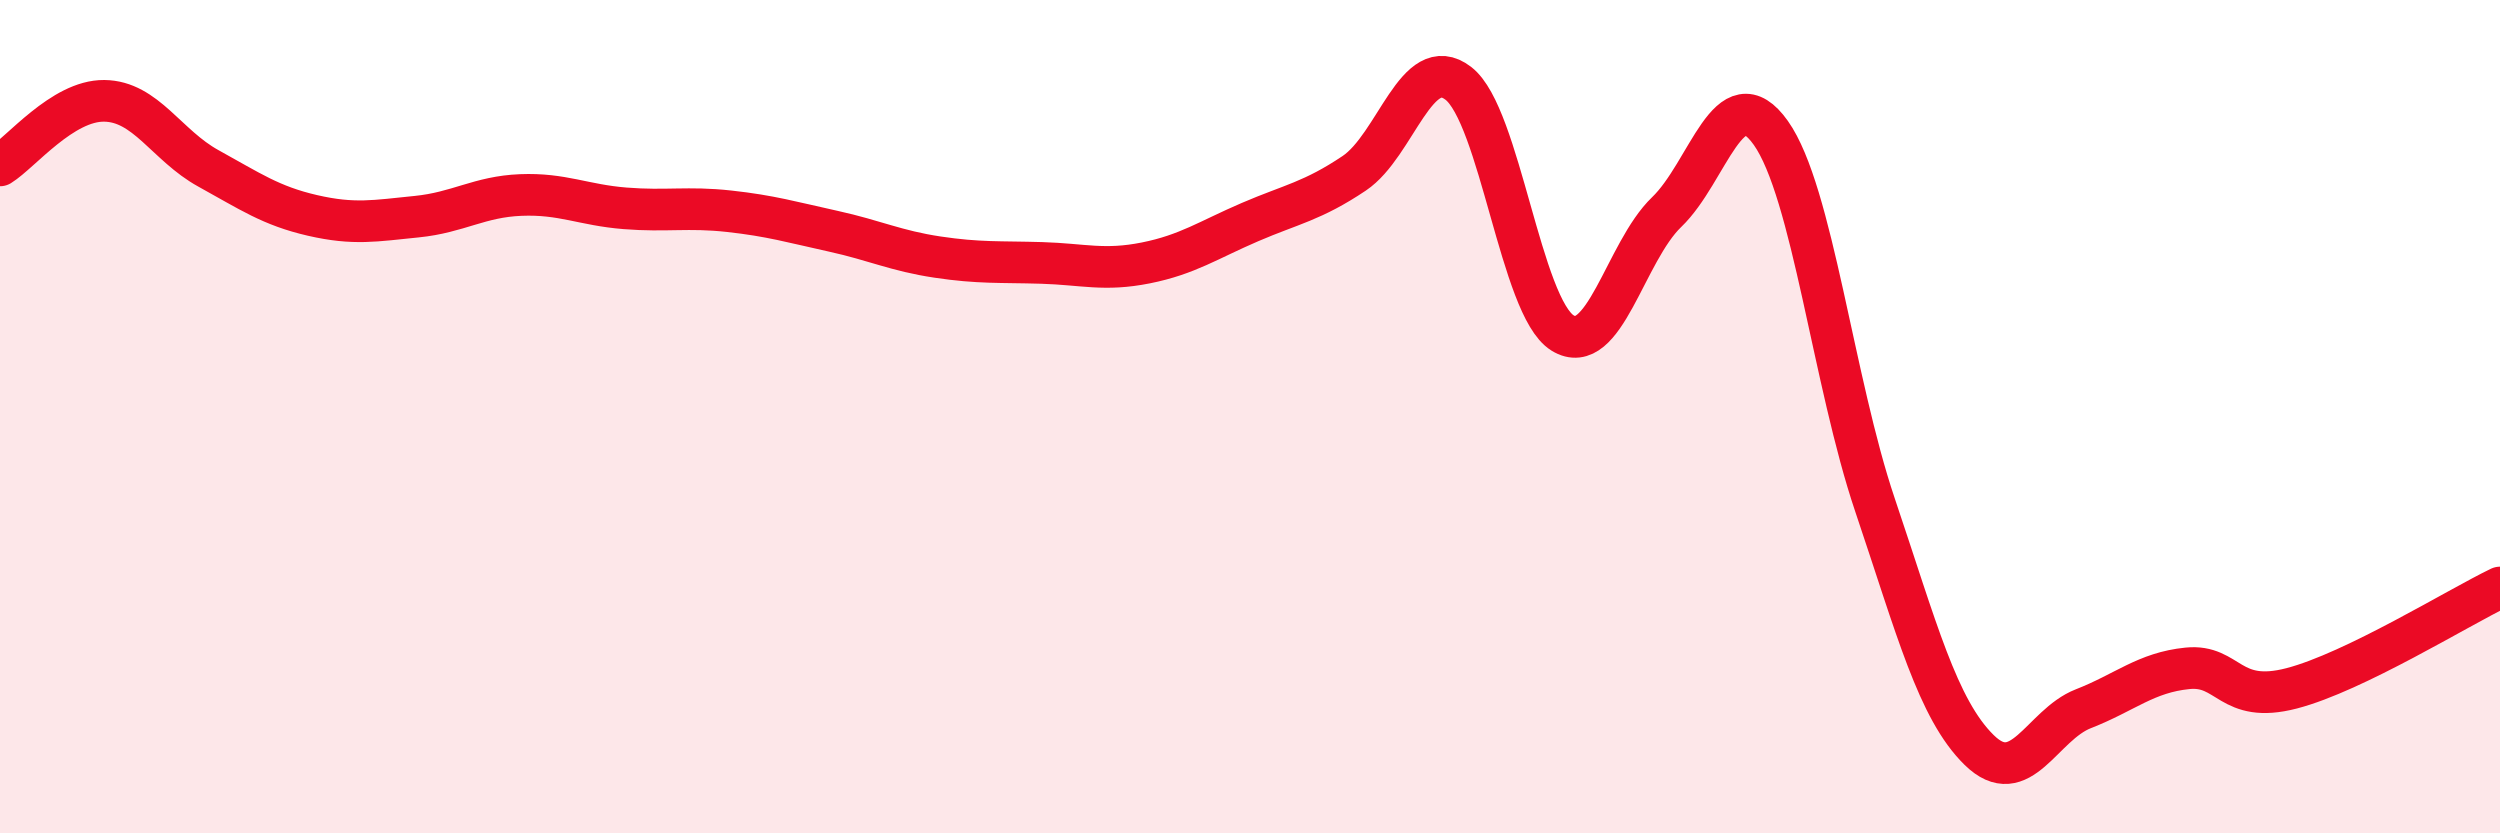 
    <svg width="60" height="20" viewBox="0 0 60 20" xmlns="http://www.w3.org/2000/svg">
      <path
        d="M 0,3.97 C 0.5,3.66 1.5,2.41 2.5,2.42 C 3.5,2.43 4,3.49 5,4.04 C 6,4.59 6.5,4.94 7.5,5.17 C 8.5,5.4 9,5.3 10,5.2 C 11,5.1 11.5,4.72 12.5,4.68 C 13.5,4.64 14,4.92 15,5 C 16,5.08 16.5,4.96 17.5,5.07 C 18.5,5.18 19,5.33 20,5.55 C 21,5.77 21.5,6.02 22.5,6.17 C 23.5,6.32 24,6.28 25,6.31 C 26,6.34 26.5,6.51 27.5,6.31 C 28.5,6.11 29,5.76 30,5.33 C 31,4.9 31.5,4.83 32.5,4.16 C 33.5,3.49 34,1.23 35,2 C 36,2.77 36.5,7.37 37.5,7.99 C 38.5,8.61 39,6.05 40,5.09 C 41,4.13 41.5,1.78 42.5,3.19 C 43.5,4.6 44,9.16 45,12.12 C 46,15.08 46.5,17.02 47.5,18 C 48.5,18.98 49,17.4 50,17.01 C 51,16.62 51.5,16.14 52.5,16.04 C 53.5,15.94 53.5,16.91 55,16.52 C 56.5,16.13 59,14.58 60,14.1L60 20L0 20Z"
        fill="#EB0A25"
        opacity="0.1"
        stroke-linecap="round"
        stroke-linejoin="round"
      />
      <path
        d="M 0,3.97 C 0.5,3.66 1.5,2.41 2.5,2.42 C 3.5,2.43 4,3.49 5,4.04 C 6,4.59 6.5,4.94 7.5,5.17 C 8.5,5.4 9,5.3 10,5.2 C 11,5.1 11.5,4.72 12.5,4.68 C 13.5,4.64 14,4.92 15,5 C 16,5.08 16.5,4.96 17.5,5.07 C 18.5,5.18 19,5.33 20,5.55 C 21,5.77 21.5,6.02 22.5,6.17 C 23.5,6.32 24,6.28 25,6.31 C 26,6.34 26.5,6.51 27.5,6.31 C 28.5,6.11 29,5.76 30,5.33 C 31,4.9 31.5,4.83 32.5,4.16 C 33.5,3.49 34,1.23 35,2 C 36,2.77 36.5,7.37 37.5,7.99 C 38.5,8.61 39,6.05 40,5.09 C 41,4.13 41.5,1.78 42.5,3.19 C 43.5,4.6 44,9.16 45,12.12 C 46,15.08 46.5,17.02 47.5,18 C 48.5,18.98 49,17.4 50,17.01 C 51,16.62 51.5,16.14 52.5,16.04 C 53.5,15.94 53.5,16.91 55,16.52 C 56.5,16.13 59,14.58 60,14.1"
        stroke="#EB0A25"
        stroke-width="1"
        fill="none"
        stroke-linecap="round"
        stroke-linejoin="round"
      />
    </svg>
  